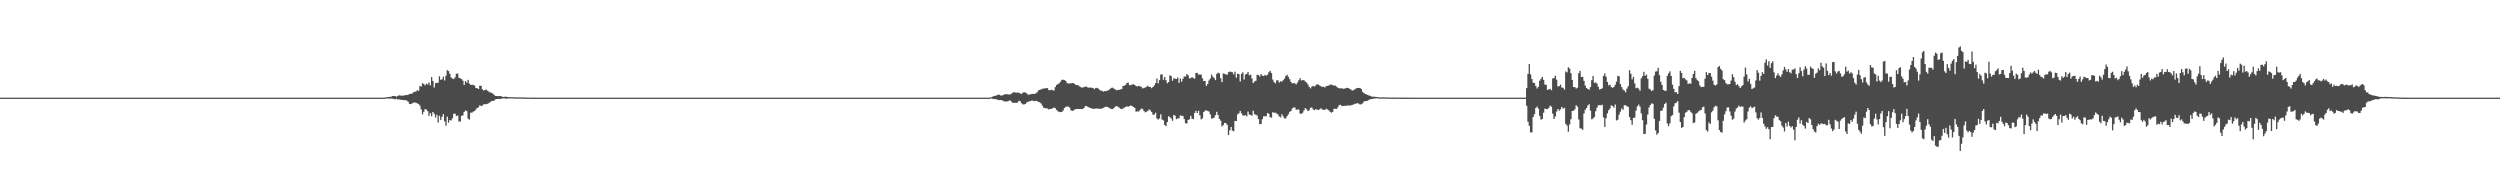<?xml version="1.0" encoding="UTF-8"?>
<svg xmlns="http://www.w3.org/2000/svg" width="1920" height="150">
  <path d="M0 75.000h1v1.000H0zM1 75.000h1v1.000H1zM2 75.000h1v1.000H2zM3 75.000h1v1.000H3zM4 75.000h1v1.000H4zM5 75.000h1v1.000H5zM6 75.000h1v1.000H6zM7 75.000h1v1.000H7zM8 75.000h1v1.000H8zM9 75.000h1v1.000H9zM10 75.000h1v1.000H10zM11 75.000h1v1.000H11zM12 75.000h1v1.000H12zM13 75.000h1v1.000H13zM14 75.000h1v1.000H14zM15 75.000h1v1.000H15zM16 75.000h1v1.000H16zM17 75.000h1v1.000H17zM18 75.000h1v1.000H18zM19 75.000h1v1.000H19zM20 75.000h1v1.000H20zM21 75.000h1v1.000H21zM22 75.000h1v1.000H22zM23 75.000h1v1.000H23zM24 75.000h1v1.000H24zM25 75.000h1v1.000H25zM26 75.000h1v1.000H26zM27 75.000h1v1.000H27zM28 75.000h1v1.000H28zM29 75.000h1v1.000H29zM30 75.000h1v1.000H30zM31 75.000h1v1.000H31zM32 75.000h1v1.000H32zM33 75.000h1v1.000H33zM34 75.000h1v1.000H34zM35 75.000h1v1.000H35zM36 75.000h1v1.000H36zM37 75.000h1v1.000H37zM38 75.000h1v1.000H38zM39 75.000h1v1.000H39zM40 75.000h1v1.000H40zM41 75.000h1v1.000H41zM42 75.000h1v1.000H42zM43 75.000h1v1.000H43zM44 75.000h1v1.000H44zM45 75.000h1v1.000H45zM46 75.000h1v1.000H46zM47 75.000h1v1.000H47zM48 75.000h1v1.000H48zM49 75.000h1v1.000H49zM50 75.000h1v1.000H50zM51 75.000h1v1.000H51zM52 75.000h1v1.000H52zM53 75.000h1v1.000H53zM54 75.000h1v1.000H54zM55 75.000h1v1.000H55zM56 75.000h1v1.000H56zM57 75.000h1v1.000H57zM58 75.000h1v1.000H58zM59 75.000h1v1.000H59zM60 75.000h1v1.000H60zM61 75.000h1v1.000H61zM62 75.000h1v1.000H62zM63 75.000h1v1.000H63zM64 75.000h1v1.000H64zM65 75.000h1v1.000H65zM66 75.000h1v1.000H66zM67 75.000h1v1.000H67zM68 75.000h1v1.000H68zM69 75.000h1v1.000H69zM70 75.000h1v1.000H70zM71 75.000h1v1.000H71zM72 75.000h1v1.000H72zM73 75.000h1v1.000H73zM74 75.000h1v1.000H74zM75 75.000h1v1.000H75zM76 75.000h1v1.000H76zM77 75.000h1v1.000H77zM78 75.000h1v1.000H78zM79 75.000h1v1.000H79zM80 75.000h1v1.000H80zM81 75.000h1v1.000H81zM82 75.000h1v1.000H82zM83 75.000h1v1.000H83zM84 75.000h1v1.000H84zM85 75.000h1v1.000H85zM86 75.000h1v1.000H86zM87 75.000h1v1.000H87zM88 75.000h1v1.000H88zM89 75.000h1v1.000H89zM90 75.000h1v1.000H90zM91 75.000h1v1.000H91zM92 75.000h1v1.000H92zM93 75.000h1v1.000H93zM94 75.000h1v1.000H94zM95 75.000h1v1.000H95zM96 75.000h1v1.000H96zM97 75.000h1v1.000H97zM98 75.000h1v1.000H98zM99 75.000h1v1.000H99zM100 75.000h1v1.000H100zM101 75.000h1v1.000H101zM102 75.000h1v1.000H102zM103 75.000h1v1.000H103zM104 75.000h1v1.000H104zM105 75.000h1v1.000H105zM106 75.000h1v1.000H106zM107 75.000h1v1.000H107zM108 75.000h1v1.000H108zM109 75.000h1v1.000H109zM110 75.000h1v1.000H110zM111 75.000h1v1.000H111zM112 75.000h1v1.000H112zM113 75.000h1v1.000H113zM114 75.000h1v1.000H114zM115 75.000h1v1.000H115zM116 75.000h1v1.000H116zM117 75.000h1v1.000H117zM118 75.000h1v1.000H118zM119 75.000h1v1.000H119zM120 75.000h1v1.000H120zM121 75.000h1v1.000H121zM122 75.000h1v1.000H122zM123 75.000h1v1.000H123zM124 75.000h1v1.000H124zM125 75.000h1v1.000H125zM126 75.000h1v1.000H126zM127 75.000h1v1.000H127zM128 75.000h1v1.000H128zM129 75.000h1v1.000H129zM130 75.000h1v1.000H130zM131 75.000h1v1.000H131zM132 75.000h1v1.000H132zM133 75.000h1v1.000H133zM134 75.000h1v1.000H134zM135 75.000h1v1.000H135zM136 75.000h1v1.000H136zM137 75.000h1v1.000H137zM138 75.000h1v1.000H138zM139 75.000h1v1.000H139zM140 75.000h1v1.000H140zM141 75.000h1v1.000H141zM142 75.000h1v1.000H142zM143 75.000h1v1.000H143zM144 75.000h1v1.000H144zM145 75.000h1v1.000H145zM146 75.000h1v1.000H146zM147 75.000h1v1.000H147zM148 75.000h1v1.000H148zM149 75.000h1v1.000H149zM150 75.000h1v1.000H150zM151 75.000h1v1.000H151zM152 75.000h1v1.000H152zM153 75.000h1v1.000H153zM154 75.000h1v1.000H154zM155 75.000h1v1.000H155zM156 75.000h1v1.000H156zM157 75.000h1v1.000H157zM158 75.000h1v1.000H158zM159 75.000h1v1.000H159zM160 75.000h1v1.000H160zM161 75.000h1v1.000H161zM162 75.000h1v1.000H162zM163 75.000h1v1.000H163zM164 75.000h1v1.000H164zM165 75.000h1v1.000H165zM166 75.000h1v1.000H166zM167 75.000h1v1.000H167zM168 75.000h1v1.000H168zM169 75.000h1v1.000H169zM170 75.000h1v1.000H170zM171 75.000h1v1.000H171zM172 75.000h1v1.000H172zM173 75.000h1v1.000H173zM174 75.000h1v1.000H174zM175 75.000h1v1.000H175zM176 75.000h1v1.000H176zM177 75.000h1v1.000H177zM178 75.000h1v1.000H178zM179 75.000h1v1.000H179zM180 75.000h1v1.000H180zM181 75.000h1v1.000H181zM182 75.000h1v1.000H182zM183 75.000h1v1.000H183zM184 75.000h1v1.000H184zM185 75.000h1v1.000H185zM186 75.000h1v1.000H186zM187 75.000h1v1.000H187zM188 75.000h1v1.000H188zM189 75.000h1v1.000H189zM190 75.000h1v1.000H190zM191 75.000h1v1.000H191zM192 75.000h1v1.000H192zM193 75.000h1v1.000H193zM194 75.000h1v1.000H194zM195 75.000h1v1.000H195zM196 75.000h1v1.000H196zM197 75.000h1v1.000H197zM198 75.000h1v1.000H198zM199 75.000h1v1.000H199zM200 75.000h1v1.000H200zM201 75.000h1v1.000H201zM202 75.000h1v1.000H202zM203 75.000h1v1.000H203zM204 75.000h1v1.000H204zM205 75.000h1v1.000H205zM206 75.000h1v1.000H206zM207 75.000h1v1.000H207zM208 75.000h1v1.000H208zM209 75.000h1v1.000H209zM210 75.000h1v1.000H210zM211 75.000h1v1.000H211zM212 75.000h1v1.000H212zM213 75.000h1v1.000H213zM214 75.000h1v1.000H214zM215 75.000h1v1.000H215zM216 75.000h1v1.000H216zM217 75.000h1v1.000H217zM218 75.000h1v1.000H218zM219 75.000h1v1.000H219zM220 75.000h1v1.000H220zM221 75.000h1v1.000H221zM222 75.000h1v1.000H222zM223 75.000h1v1.000H223zM224 75.000h1v1.000H224zM225 75.000h1v1.000H225zM226 75.000h1v1.000H226zM227 75.000h1v1.000H227zM228 75.000h1v1.000H228zM229 75.000h1v1.000H229zM230 75.000h1v1.000H230zM231 75.000h1v1.000H231zM232 75.000h1v1.000H232zM233 75.000h1v1.000H233zM234 75.000h1v1.000H234zM235 75.000h1v1.000H235zM236 75.000h1v1.000H236zM237 75.000h1v1.000H237zM238 75.000h1v1.000H238zM239 75.000h1v1.000H239zM240 75.000h1v1.000H240zM241 75.000h1v1.000H241zM242 75.000h1v1.000H242zM243 75.000h1v1.000H243zM244 75.000h1v1.000H244zM245 75.000h1v1.000H245zM246 75.000h1v1.000H246zM247 75.000h1v1.000H247zM248 75.000h1v1.000H248zM249 75.000h1v1.000H249zM250 75.000h1v1.000H250zM251 75.000h1v1.000H251zM252 75.000h1v1.000H252zM253 75.000h1v1.000H253zM254 75.000h1v1.000H254zM255 75.000h1v1.000H255zM256 75.000h1v1.000H256zM257 75.000h1v1.000H257zM258 75.000h1v1.000H258zM259 75.000h1v1.000H259zM260 75.000h1v1.000H260zM261 75.000h1v1.000H261zM262 75.000h1v1.000H262zM263 75.000h1v1.000H263zM264 75.000h1v1.000H264zM265 75.000h1v1.000H265zM266 75.000h1v1.000H266zM267 75.000h1v1.000H267zM268 75.000h1v1.000H268zM269 75.000h1v1.000H269zM270 75.000h1v1.000H270zM271 75.000h1v1.000H271zM272 75.000h1v1.000H272zM273 75.000h1v1.000H273zM274 75.000h1v1.000H274zM275 75.000h1v1.000H275zM276 75.000h1v1.000H276zM277 75.000h1v1.000H277zM278 75.000h1v1.000H278zM279 75.000h1v1.000H279zM280 75.000h1v1.000H280zM281 75.000h1v1.000H281zM282 75.000h1v1.000H282zM283 75.000h1v1.000H283zM284 75.000h1v1.000H284zM285 75.000h1v1.000H285zM286 75.000h1v1.000H286zM287 75.000h1v1.000H287zM288 75.000h1v1.000H288zM289 75.000h1v1.000H289zM290 75.000h1v1.000H290zM291 75.000h1v1.000H291zM292 75.000h1v1.000H292zM293 75.000h1v1.000H293zM294 75.000h1v1.000H294zM295 74.928h1v1.000H295zM296 74.819h1v1.000H296zM297 74.551h1v1.000H297zM298 74.511h1v1.207H298zM299 74.414h1v1.299H299zM300 74.191h1v1.458H300zM301 73.744h1v2.095H301zM302 73.759h1v2.289H302zM303 73.702h1v2.623H303zM304 74.300h1v1.494H304zM305 73.656h1v2.782H305zM306 73.167h1v3.116H306zM307 73.382h1v3.209H307zM308 73.411h1v3.255H308zM309 73.564h1v3.230H309zM310 73.183h1v3.842H310zM311 73.107h1v3.820H311zM312 72.946h1v4.347H312zM313 72.810h1v5.312H313zM314 72.076h1v7.767H314zM315 72.147h1v7.816H315zM316 71.787h1v7.625H316zM317 70.931h1v7.953H317zM318 70.496h1v8.145H318zM319 70.314h1v8.657H319zM320 69.298h1v10.084H320zM321 69.783h1v10.205H321zM322 66.072h1v15.101H322zM323 66.468h1v17.560H323zM324 63.873h1v23.935H324zM325 64.587h1v21.295H325zM326 65.571h1v18.140H326zM327 64.246h1v19.970H327zM328 64.863h1v20.516H328zM329 63.321h1v25.668H329zM330 65.530h1v21.329H330zM331 59.183h1v30.061H331zM332 62.137h1v23.881H332zM333 67.204h1v20.127H333zM334 63.893h1v26.391H334zM335 63.616h1v24.551H335zM336 63.546h1v30.576H336zM337 58.550h1v30.327H337zM338 61.318h1v30.796H338zM339 60.862h1v28.900H339zM340 58.884h1v28.774H340zM341 61.814h1v31.387H341zM342 58.113h1v38.456H342zM343 53.914h1v35.700H343zM344 54.586h1v39.599H344zM345 56.694h1v35.448H345zM346 59.550h1v33.003H346zM347 60.273h1v30.583H347zM348 60.765h1v26.695H348zM349 59.394h1v27.841H349zM350 56.623h1v32.555H350zM351 56.468h1v32.177H351zM352 59.772h1v33.579H352zM353 60.113h1v33.160H353zM354 60.748h1v28.162H354zM355 61.941h1v26.698H355zM356 65.267h1v20.713H356zM357 62.329h1v22.485H357zM358 63.435h1v21.914H358zM359 61.320h1v29.777H359zM360 64.241h1v27.681H360zM361 65.112h1v21.466H361zM362 65.113h1v21.379H362zM363 65.190h1v20.505H363zM364 65.686h1v19.607H364zM365 67.559h1v16.572H365zM366 67.723h1v15.192H366zM367 68.368h1v14.086H367zM368 65.724h1v15.123H368zM369 65.961h1v15.479H369zM370 68.550h1v12.563H370zM371 69.475h1v10.611H371zM372 69.127h1v10.956H372zM373 68.751h1v11.261H373zM374 69.662h1v10.068H374zM375 70.387h1v8.773H375zM376 71.001h1v7.442H376zM377 71.218h1v6.380H377zM378 71.910h1v5.727H378zM379 72.792h1v4.486H379zM380 73.702h1v2.648H380zM381 73.707h1v2.394H381zM382 73.868h1v2.168H382zM383 73.668h1v2.264H383zM384 73.762h1v2.198H384zM385 74.115h1v1.540H385zM386 74.506h1v1.071H386zM387 74.268h1v1.303H387zM388 74.254h1v1.572H388zM389 74.449h1v1.344H389zM390 74.556h1v1.000H390zM391 74.582h1v1.001H391zM392 74.664h1v1.000H392zM393 74.637h1v1.000H393zM394 74.661h1v1.000H394zM395 74.782h1v1.000H395zM396 74.802h1v1.000H396zM397 74.767h1v1.000H397zM398 74.772h1v1.000H398zM399 74.795h1v1.000H399zM400 74.795h1v1.000H400zM401 74.807h1v1.000H401zM402 74.874h1v1.000H402zM403 74.911h1v1.000H403zM404 74.914h1v1.000H404zM405 74.933h1v1.000H405zM406 74.950h1v1.000H406zM407 74.945h1v1.000H407zM408 74.950h1v1.000H408zM409 74.975h1v1.000H409zM410 74.981h1v1.000H410zM411 74.984h1v1.000H411zM412 74.984h1v1.000H412zM413 74.990h1v1.000H413zM414 74.993h1v1.000H414zM415 74.995h1v1.000H415zM416 74.994h1v1.000H416zM417 74.994h1v1.000H417zM418 74.995h1v1.000H418zM419 74.996h1v1.000H419zM420 74.996h1v1.000H420zM421 74.996h1v1.000H421zM422 74.997h1v1.000H422zM423 74.995h1v1.000H423zM424 74.998h1v1.000H424zM425 74.998h1v1.000H425zM426 74.998h1v1.000H426zM427 74.998h1v1.000H427zM428 74.998h1v1.000H428zM429 74.999h1v1.000H429zM430 74.999h1v1.000H430zM431 74.999h1v1.000H431zM432 74.999h1v1.000H432zM433 74.999h1v1.000H433zM434 74.999h1v1.000H434zM435 75.000h1v1.000H435zM436 75.000h1v1.000H436zM437 75.000h1v1.000H437zM438 75.000h1v1.000H438zM439 75.000h1v1.000H439zM440 75.000h1v1.000H440zM441 75.000h1v1.000H441zM442 75.000h1v1.000H442zM443 75.000h1v1.000H443zM444 75.000h1v1.000H444zM445 75.000h1v1.000H445zM446 75.000h1v1.000H446zM447 75.000h1v1.000H447zM448 75.000h1v1.000H448zM449 75.000h1v1.000H449zM450 75.000h1v1.000H450zM451 75.000h1v1.000H451zM452 75.000h1v1.000H452zM453 75.000h1v1.000H453zM454 75.000h1v1.000H454zM455 75.000h1v1.000H455zM456 75.000h1v1.000H456zM457 75.000h1v1.000H457zM458 75.000h1v1.000H458zM459 75.000h1v1.000H459zM460 75.000h1v1.000H460zM461 75.000h1v1.000H461zM462 75.000h1v1.000H462zM463 75.000h1v1.000H463zM464 75.000h1v1.000H464zM465 75.000h1v1.000H465zM466 75.000h1v1.000H466zM467 75.000h1v1.000H467zM468 75.000h1v1.000H468zM469 75.000h1v1.000H469zM470 75.000h1v1.000H470zM471 75.000h1v1.000H471zM472 75.000h1v1.000H472zM473 75.000h1v1.000H473zM474 75.000h1v1.000H474zM475 75.000h1v1.000H475zM476 75.000h1v1.000H476zM477 75.000h1v1.000H477zM478 75.000h1v1.000H478zM479 75.000h1v1.000H479zM480 75.000h1v1.000H480zM481 75.000h1v1.000H481zM482 75.000h1v1.000H482zM483 75.000h1v1.000H483zM484 75.000h1v1.000H484zM485 75.000h1v1.000H485zM486 75.000h1v1.000H486zM487 75.000h1v1.000H487zM488 75.000h1v1.000H488zM489 75.000h1v1.000H489zM490 75.000h1v1.000H490zM491 75.000h1v1.000H491zM492 75.000h1v1.000H492zM493 75.000h1v1.000H493zM494 75.000h1v1.000H494zM495 75.000h1v1.000H495zM496 75.000h1v1.000H496zM497 75.000h1v1.000H497zM498 75.000h1v1.000H498zM499 75.000h1v1.000H499zM500 75.000h1v1.000H500zM501 75.000h1v1.000H501zM502 75.000h1v1.000H502zM503 75.000h1v1.000H503zM504 75.000h1v1.000H504zM505 75.000h1v1.000H505zM506 75.000h1v1.000H506zM507 75.000h1v1.000H507zM508 75.000h1v1.000H508zM509 75.000h1v1.000H509zM510 75.000h1v1.000H510zM511 75.000h1v1.000H511zM512 75.000h1v1.000H512zM513 75.000h1v1.000H513zM514 75.000h1v1.000H514zM515 75.000h1v1.000H515zM516 75.000h1v1.000H516zM517 75.000h1v1.000H517zM518 75.000h1v1.000H518zM519 75.000h1v1.000H519zM520 75.000h1v1.000H520zM521 75.000h1v1.000H521zM522 75.000h1v1.000H522zM523 75.000h1v1.000H523zM524 75.000h1v1.000H524zM525 75.000h1v1.000H525zM526 75.000h1v1.000H526zM527 75.000h1v1.000H527zM528 75.000h1v1.000H528zM529 75.000h1v1.000H529zM530 75.000h1v1.000H530zM531 75.000h1v1.000H531zM532 75.000h1v1.000H532zM533 75.000h1v1.000H533zM534 75.000h1v1.000H534zM535 75.000h1v1.000H535zM536 75.000h1v1.000H536zM537 75.000h1v1.000H537zM538 75.000h1v1.000H538zM539 75.000h1v1.000H539zM540 75.000h1v1.000H540zM541 75.000h1v1.000H541zM542 75.000h1v1.000H542zM543 75.000h1v1.000H543zM544 75.000h1v1.000H544zM545 75.000h1v1.000H545zM546 75.000h1v1.000H546zM547 75.000h1v1.000H547zM548 75.000h1v1.000H548zM549 75.000h1v1.000H549zM550 75.000h1v1.000H550zM551 75.000h1v1.000H551zM552 75.000h1v1.000H552zM553 75.000h1v1.000H553zM554 75.000h1v1.000H554zM555 75.000h1v1.000H555zM556 75.000h1v1.000H556zM557 75.000h1v1.000H557zM558 75.000h1v1.000H558zM559 75.000h1v1.000H559zM560 75.000h1v1.000H560zM561 75.000h1v1.000H561zM562 75.000h1v1.000H562zM563 75.000h1v1.000H563zM564 75.000h1v1.000H564zM565 75.000h1v1.000H565zM566 75.000h1v1.000H566zM567 75.000h1v1.000H567zM568 75.000h1v1.000H568zM569 75.000h1v1.000H569zM570 75.000h1v1.000H570zM571 75.000h1v1.000H571zM572 75.000h1v1.000H572zM573 75.000h1v1.000H573zM574 75.000h1v1.000H574zM575 75.000h1v1.000H575zM576 75.000h1v1.000H576zM577 75.000h1v1.000H577zM578 75.000h1v1.000H578zM579 75.000h1v1.000H579zM580 75.000h1v1.000H580zM581 75.000h1v1.000H581zM582 75.000h1v1.000H582zM583 75.000h1v1.000H583zM584 75.000h1v1.000H584zM585 75.000h1v1.000H585zM586 75.000h1v1.000H586zM587 75.000h1v1.000H587zM588 75.000h1v1.000H588zM589 75.000h1v1.000H589zM590 75.000h1v1.000H590zM591 75.000h1v1.000H591zM592 75.000h1v1.000H592zM593 75.000h1v1.000H593zM594 75.000h1v1.000H594zM595 75.000h1v1.000H595zM596 75.000h1v1.000H596zM597 75.000h1v1.000H597zM598 75.000h1v1.000H598zM599 75.000h1v1.000H599zM600 75.000h1v1.000H600zM601 75.000h1v1.000H601zM602 75.000h1v1.000H602zM603 75.000h1v1.000H603zM604 75.000h1v1.000H604zM605 75.000h1v1.000H605zM606 75.000h1v1.000H606zM607 75.000h1v1.000H607zM608 75.000h1v1.000H608zM609 75.000h1v1.000H609zM610 75.000h1v1.000H610zM611 75.000h1v1.000H611zM612 75.000h1v1.000H612zM613 75.000h1v1.000H613zM614 75.000h1v1.000H614zM615 75.000h1v1.000H615zM616 75.000h1v1.000H616zM617 75.000h1v1.000H617zM618 75.000h1v1.000H618zM619 75.000h1v1.000H619zM620 75.000h1v1.000H620zM621 75.000h1v1.000H621zM622 75.000h1v1.000H622zM623 75.000h1v1.000H623zM624 75.000h1v1.000H624zM625 75.000h1v1.000H625zM626 75.000h1v1.000H626zM627 75.000h1v1.000H627zM628 75.000h1v1.000H628zM629 75.000h1v1.000H629zM630 75.000h1v1.000H630zM631 75.000h1v1.000H631zM632 75.000h1v1.000H632zM633 75.000h1v1.000H633zM634 75.000h1v1.000H634zM635 75.000h1v1.000H635zM636 75.000h1v1.000H636zM637 75.000h1v1.000H637zM638 75.000h1v1.000H638zM639 75.000h1v1.000H639zM640 75.000h1v1.000H640zM641 75.000h1v1.000H641zM642 75.000h1v1.000H642zM643 75.000h1v1.000H643zM644 75.000h1v1.000H644zM645 75.000h1v1.000H645zM646 75.000h1v1.000H646zM647 75.000h1v1.000H647zM648 75.000h1v1.000H648zM649 75.000h1v1.000H649zM650 75.000h1v1.000H650zM651 75.000h1v1.000H651zM652 75.000h1v1.000H652zM653 75.000h1v1.000H653zM654 75.000h1v1.000H654zM655 75.000h1v1.000H655zM656 75.000h1v1.000H656zM657 75.000h1v1.000H657zM658 75.000h1v1.000H658zM659 75.000h1v1.000H659zM660 75.000h1v1.000H660zM661 75.000h1v1.000H661zM662 75.000h1v1.000H662zM663 75.000h1v1.000H663zM664 75.000h1v1.000H664zM665 75.000h1v1.000H665zM666 75.000h1v1.000H666zM667 75.000h1v1.000H667zM668 75.000h1v1.000H668zM669 75.000h1v1.000H669zM670 75.000h1v1.000H670zM671 75.000h1v1.000H671zM672 75.000h1v1.000H672zM673 75.000h1v1.000H673zM674 75.000h1v1.000H674zM675 75.000h1v1.000H675zM676 75.000h1v1.000H676zM677 75.000h1v1.000H677zM678 75.000h1v1.000H678zM679 75.000h1v1.000H679zM680 75.000h1v1.000H680zM681 75.000h1v1.000H681zM682 75.000h1v1.000H682zM683 75.000h1v1.000H683zM684 75.000h1v1.000H684zM685 75.000h1v1.000H685zM686 75.000h1v1.000H686zM687 75.000h1v1.000H687zM688 75.000h1v1.000H688zM689 75.000h1v1.000H689zM690 75.000h1v1.000H690zM691 75.000h1v1.000H691zM692 75.000h1v1.000H692zM693 75.000h1v1.000H693zM694 75.000h1v1.000H694zM695 75.000h1v1.000H695zM696 75.000h1v1.000H696zM697 75.000h1v1.000H697zM698 75.000h1v1.000H698zM699 75.000h1v1.000H699zM700 75.000h1v1.000H700zM701 75.000h1v1.000H701zM702 75.000h1v1.000H702zM703 75.000h1v1.000H703zM704 75.000h1v1.000H704zM705 75.000h1v1.000H705zM706 75.000h1v1.000H706zM707 75.000h1v1.000H707zM708 75.000h1v1.000H708zM709 75.000h1v1.000H709zM710 75.000h1v1.000H710zM711 75.000h1v1.000H711zM712 75.000h1v1.000H712zM713 75.000h1v1.000H713zM714 75.000h1v1.000H714zM715 75.000h1v1.000H715zM716 75.000h1v1.000H716zM717 75.000h1v1.000H717zM718 75.000h1v1.000H718zM719 75.000h1v1.000H719zM720 75.000h1v1.000H720zM721 75.000h1v1.000H721zM722 75.000h1v1.000H722zM723 75.000h1v1.000H723zM724 75.000h1v1.000H724zM725 75.000h1v1.000H725zM726 75.000h1v1.000H726zM727 75.000h1v1.000H727zM728 75.000h1v1.000H728zM729 75.000h1v1.000H729zM730 75.000h1v1.000H730zM731 75.000h1v1.000H731zM732 75.000h1v1.000H732zM733 75.000h1v1.000H733zM734 75.000h1v1.000H734zM735 75.000h1v1.000H735zM736 75.000h1v1.000H736zM737 75.000h1v1.000H737zM738 75.000h1v1.000H738zM739 75.000h1v1.000H739zM740 75.000h1v1.000H740zM741 75.000h1v1.000H741zM742 75.000h1v1.000H742zM743 75.000h1v1.000H743zM744 75.000h1v1.000H744zM745 75.000h1v1.000H745zM746 75.000h1v1.000H746zM747 75.000h1v1.000H747zM748 75.000h1v1.000H748zM749 75.000h1v1.000H749zM750 75.000h1v1.000H750zM751 75.000h1v1.000H751zM752 75.000h1v1.000H752zM753 75.000h1v1.000H753zM754 75.000h1v1.000H754zM755 75.000h1v1.000H755zM756 75.000h1v1.000H756zM757 75.000h1v1.000H757zM758 75.000h1v1.000H758zM759 75.000h1v1.000H759zM760 74.894h1v1.000H760zM761 74.623h1v1.000H761zM762 74.162h1v1.751H762zM763 73.696h1v2.462H763zM764 73.583h1v2.596H764zM765 73.200h1v3.011H765zM766 72.706h1v4.165H766zM767 72.771h1v4.155H767zM768 73.315h1v3.473H768zM769 73.421h1v3.599H769zM770 72.893h1v4.500H770zM771 72.509h1v5.475H771zM772 72.274h1v5.677H772zM773 72.320h1v5.590H773zM774 72.530h1v5.100H774zM775 72.544h1v4.406H775zM776 72.221h1v5.572H776zM777 71.265h1v7.526H777zM778 70.855h1v8.137H778zM779 70.966h1v7.935H779zM780 71.105h1v7.905H780zM781 71.138h1v7.540H781zM782 71.225h1v6.166H782zM783 71.750h1v5.961H783zM784 72.198h1v7.037H784zM785 71.215h1v8.972H785zM786 70.903h1v9.341H786zM787 71.019h1v8.816H787zM788 71.734h1v7.007H788zM789 72.730h1v5.434H789zM790 72.617h1v5.220H790zM791 72.351h1v5.267H791zM792 72.230h1v4.862H792zM793 71.975h1v5.474H793zM794 72.197h1v5.481H794zM795 71.614h1v5.811H795zM796 70.987h1v6.670H796zM797 69.511h1v8.750H797zM798 69.004h1v9.559H798zM799 68.655h1v10.802H799zM800 68.215h1v12.895H800zM801 67.948h1v14.720H801zM802 68.012h1v15.051H802zM803 67.551h1v15.635H803zM804 67.729h1v15.642H804zM805 69.219h1v14.898H805zM806 69.251h1v14.407H806zM807 68.931h1v14.677H807zM808 69.281h1v13.891H808zM809 69.534h1v13.043H809zM810 66.874h1v16.262H810zM811 65.305h1v19.150H811zM812 64.633h1v20.872H812zM813 63.899h1v22.024H813zM814 62.647h1v23.456H814zM815 61.333h1v24.640H815zM816 61.184h1v23.714H816zM817 61.445h1v21.499H817zM818 62.218h1v19.879H818zM819 63.663h1v18.120H819zM820 64.193h1v17.715H820zM821 63.987h1v18.673H821zM822 64.060h1v20.699H822zM823 63.761h1v21.461H823zM824 63.860h1v20.955H824zM825 64.570h1v19.509H825zM826 65.335h1v18.400H826zM827 65.332h1v18.389H827zM828 65.734h1v17.927H828zM829 66.634h1v17.100H829zM830 67.174h1v16.523H830zM831 67.270h1v16.469H831zM832 66.885h1v16.039H832zM833 66.502h1v15.039H833zM834 66.567h1v14.809H834zM835 67.222h1v14.899H835zM836 67.305h1v15.303H836zM837 67.257h1v15.706H837zM838 67.315h1v16.006H838zM839 67.621h1v15.980H839zM840 68.505h1v15.064H840zM841 67.477h1v15.875H841zM842 67.478h1v15.872H842zM843 68.055h1v15.391H843zM844 68.898h1v14.685H844zM845 69.697h1v13.879H845zM846 69.759h1v13.561H846zM847 70.400h1v12.399H847zM848 69.864h1v12.391H848zM849 70.035h1v11.820H849zM850 69.540h1v12.655H850zM851 69.323h1v13.326H851zM852 68.276h1v14.989H852zM853 67.458h1v16.299H853zM854 67.343h1v16.428H854zM855 68.051h1v14.967H855zM856 68.585h1v13.381H856zM857 69.346h1v12.033H857zM858 68.962h1v13.003H858zM859 69.074h1v13.551H859zM860 68.635h1v14.881H860zM861 68.422h1v15.413H861zM862 65.992h1v17.294H862zM863 65.840h1v16.837H863zM864 65.140h1v16.955H864zM865 63.673h1v18.024H865zM866 63.509h1v18.415H866zM867 65.441h1v16.077H867zM868 65.396h1v15.600H868zM869 64.867h1v16.651H869zM870 64.717h1v17.425H870zM871 65.243h1v17.637H871zM872 66.052h1v19.775H872zM873 66.419h1v19.106H873zM874 65.912h1v19.724H874zM875 66.328h1v18.258H875zM876 66.644h1v16.820H876zM877 67.940h1v15.671H877zM878 67.410h1v17.794H878zM879 67.268h1v18.996H879zM880 66.576h1v19.225H880zM881 65.823h1v19.478H881zM882 66.755h1v17.248H882zM883 66.736h1v18.039H883zM884 67.725h1v18.355H884zM885 66.812h1v21.344H885zM886 65.574h1v22.371H886zM887 63.771h1v22.832H887zM888 60.332h1v30.636H888zM889 64.001h1v27.855H889zM890 61.517h1v29.484H890zM891 57.231h1v30.533H891zM892 57.111h1v34.679H892zM893 61.261h1v31.192H893zM894 59.155h1v36.831H894zM895 61.615h1v35.313H895zM896 63.874h1v29.899H896zM897 63.037h1v26.187H897zM898 57.800h1v32.185H898zM899 58.450h1v32.536H899zM900 61.991h1v30.799H900zM901 60.036h1v28.215H901zM902 60.463h1v28.411H902zM903 60.671h1v30.816H903zM904 59.458h1v31.479H904zM905 63.624h1v27.250H905zM906 60.296h1v28.346H906zM907 62.677h1v26.236H907zM908 60.500h1v28.529H908zM909 58.665h1v32.769H909zM910 58.825h1v35.812H910zM911 56.913h1v37.959H911zM912 57.812h1v34.284H912zM913 60.136h1v31.477H913zM914 60.058h1v28.856H914zM915 59.194h1v31.935H915zM916 59.982h1v31.572H916zM917 60.397h1v26.345H917zM918 56.059h1v29.051H918zM919 55.945h1v30.831H919zM920 57.309h1v27.718H920zM921 57.193h1v31.285H921zM922 57.269h1v34.379H922zM923 60.178h1v30.701H923zM924 62.237h1v23.803H924zM925 62.097h1v22.888H925zM926 65.948h1v18.855H926zM927 64.559h1v20.633H927zM928 61.811h1v23.871H928zM929 60.319h1v27.556H929zM930 57.241h1v33.855H930zM931 58.880h1v32.057H931zM932 59.951h1v30.292H932zM933 61.549h1v26.857H933zM934 56.767h1v29.103H934zM935 55.810h1v32.496H935zM936 56.258h1v35.057H936zM937 60.111h1v32.568H937zM938 63.078h1v34.069H938zM939 56.348h1v39.705H939zM940 56.678h1v37.740H940zM941 57.132h1v37.476H941zM942 57.404h1v38.515H942zM943 55.446h1v48.216H943zM944 54.982h1v45.127H944zM945 55.166h1v42.371H945zM946 55.513h1v44.858H946zM947 57.130h1v43.666H947zM948 55.031h1v37.870H948zM949 59.649h1v33.343H949zM950 56.645h1v31.205H950zM951 56.938h1v30.111H951zM952 62.550h1v22.624H952zM953 56.704h1v30.390H953zM954 55.489h1v33.203H954zM955 61.094h1v27.686H955zM956 57.181h1v31.236H956zM957 56.749h1v32.636H957zM958 55.231h1v30.458H958zM959 57.789h1v30.205H959zM960 57.280h1v30.957H960zM961 60.282h1v28.606H961zM962 63.798h1v21.300H962zM963 62.542h1v25.220H963zM964 62.022h1v26.099H964zM965 57.379h1v31.332H965zM966 57.619h1v33.874H966zM967 58.778h1v36.620H967zM968 56.901h1v38.286H968zM969 58.077h1v33.542H969zM970 58.348h1v31.013H970zM971 57.449h1v31.778H971zM972 58.124h1v31.240H972zM973 57.328h1v29.473H973zM974 55.469h1v32.004H974zM975 54.436h1v35.638H975zM976 56.099h1v34.198H976zM977 61.061h1v25.098H977zM978 63.039h1v23.656H978zM979 64.012h1v22.481H979zM980 61.737h1v25.399H980zM981 61.664h1v26.244H981zM982 63.322h1v26.238H982zM983 62.399h1v27.786H983zM984 62.719h1v25.044H984zM985 61.602h1v27.797H985zM986 60.337h1v30.640H986zM987 58.302h1v32.623H987zM988 57.391h1v31.793H988zM989 59.010h1v28.728H989zM990 60.825h1v25.091H990zM991 62.920h1v22.319H991zM992 64.172h1v19.120H992zM993 63.742h1v18.789H993zM994 64.042h1v18.542H994zM995 64.807h1v19.531H995zM996 63.355h1v20.731H996zM997 61.598h1v22.514H997zM998 59.997h1v27.177H998zM999 61.821h1v25.604H999zM1000 61.494h1v25.026H1000zM1001 61.575h1v23.154H1001zM1002 62.684h1v20.334H1002zM1003 63.434h1v20.458H1003zM1004 64.852h1v20.442H1004zM1005 66.764h1v17.863H1005zM1006 67.882h1v14.853H1006zM1007 66.527h1v16.027H1007zM1008 65.969h1v18.062H1008zM1009 66.433h1v18.176H1009zM1010 65.621h1v18.283H1010zM1011 64.672h1v19.448H1011zM1012 65.024h1v19.499H1012zM1013 65.678h1v18.341H1013zM1014 66.200h1v16.972H1014zM1015 66.833h1v17.277H1015zM1016 66.538h1v17.801H1016zM1017 67.194h1v17.260H1017zM1018 66.152h1v17.347H1018zM1019 65.883h1v18.195H1019zM1020 65.692h1v19.036H1020zM1021 65.033h1v20.817H1021zM1022 64.961h1v21.583H1022zM1023 65.440h1v20.541H1023zM1024 65.705h1v17.890H1024zM1025 65.763h1v17.748H1025zM1026 66.498h1v17.152H1026zM1027 67.374h1v15.046H1027zM1028 67.771h1v12.988H1028zM1029 67.886h1v12.530H1029zM1030 67.734h1v13.727H1030zM1031 68.220h1v13.151H1031zM1032 68.043h1v13.181H1032zM1033 67.778h1v13.585H1033zM1034 67.451h1v13.660H1034zM1035 67.630h1v13.311H1035zM1036 68.170h1v12.930H1036zM1037 68.768h1v12.146H1037zM1038 69.512h1v11.023H1038zM1039 69.285h1v11.068H1039zM1040 68.617h1v11.088H1040zM1041 67.886h1v11.716H1041zM1042 67.576h1v11.599H1042zM1043 67.518h1v12.161H1043zM1044 67.531h1v12.697H1044zM1045 68.391h1v11.709H1045zM1046 70.566h1v8.849H1046zM1047 71.466h1v6.628H1047zM1048 72.136h1v5.419H1048zM1049 72.510h1v5.095H1049zM1050 72.903h1v4.423H1050zM1051 73.467h1v3.069H1051zM1052 73.563h1v2.615H1052zM1053 74.207h1v1.919H1053zM1054 74.238h1v1.588H1054zM1055 74.235h1v1.440H1055zM1056 74.374h1v1.215H1056zM1057 74.471h1v1.000H1057zM1058 74.649h1v1.000H1058zM1059 74.743h1v1.000H1059zM1060 74.805h1v1.000H1060zM1061 74.757h1v1.000H1061zM1062 74.751h1v1.000H1062zM1063 74.788h1v1.000H1063zM1064 74.828h1v1.000H1064zM1065 74.875h1v1.000H1065zM1066 74.897h1v1.000H1066zM1067 74.897h1v1.000H1067zM1068 74.891h1v1.000H1068zM1069 74.908h1v1.000H1069zM1070 74.894h1v1.000H1070zM1071 74.922h1v1.000H1071zM1072 74.933h1v1.000H1072zM1073 74.950h1v1.000H1073zM1074 74.952h1v1.000H1074zM1075 74.958h1v1.000H1075zM1076 74.968h1v1.000H1076zM1077 74.969h1v1.000H1077zM1078 74.975h1v1.000H1078zM1079 74.978h1v1.000H1079zM1080 74.974h1v1.000H1080zM1081 74.973h1v1.000H1081zM1082 74.984h1v1.000H1082zM1083 74.984h1v1.000H1083zM1084 74.986h1v1.000H1084zM1085 74.983h1v1.000H1085zM1086 74.985h1v1.000H1086zM1087 74.987h1v1.000H1087zM1088 74.992h1v1.000H1088zM1089 74.989h1v1.000H1089zM1090 74.991h1v1.000H1090zM1091 74.990h1v1.000H1091zM1092 74.992h1v1.000H1092zM1093 74.992h1v1.000H1093zM1094 74.993h1v1.000H1094zM1095 74.995h1v1.000H1095zM1096 74.996h1v1.000H1096zM1097 74.996h1v1.000H1097zM1098 74.996h1v1.000H1098zM1099 74.998h1v1.000H1099zM1100 74.998h1v1.000H1100zM1101 74.999h1v1.000H1101zM1102 74.999h1v1.000H1102zM1103 74.999h1v1.000H1103zM1104 75.000h1v1.000H1104zM1105 75.000h1v1.000H1105zM1106 75.000h1v1.000H1106zM1107 75.000h1v1.000H1107zM1108 75.000h1v1.000H1108zM1109 75.000h1v1.000H1109zM1110 75.000h1v1.000H1110zM1111 75.000h1v1.000H1111zM1112 75.000h1v1.000H1112zM1113 75.000h1v1.000H1113zM1114 75.000h1v1.000H1114zM1115 75.000h1v1.000H1115zM1116 75.000h1v1.000H1116zM1117 75.000h1v1.000H1117zM1118 75.000h1v1.000H1118zM1119 75.000h1v1.000H1119zM1120 75.000h1v1.000H1120zM1121 75.000h1v1.000H1121zM1122 75.000h1v1.000H1122zM1123 75.000h1v1.000H1123zM1124 75.000h1v1.000H1124zM1125 75.000h1v1.000H1125zM1126 75.000h1v1.000H1126zM1127 75.000h1v1.000H1127zM1128 75.000h1v1.000H1128zM1129 75.000h1v1.000H1129zM1130 75.000h1v1.000H1130zM1131 75.000h1v1.000H1131zM1132 75.000h1v1.000H1132zM1133 75.000h1v1.000H1133zM1134 75.000h1v1.000H1134zM1135 75.000h1v1.000H1135zM1136 75.000h1v1.000H1136zM1137 75.000h1v1.000H1137zM1138 75.000h1v1.000H1138zM1139 75.000h1v1.000H1139zM1140 75.000h1v1.000H1140zM1141 75.000h1v1.000H1141zM1142 75.000h1v1.000H1142zM1143 75.000h1v1.000H1143zM1144 75.000h1v1.000H1144zM1145 75.000h1v1.000H1145zM1146 75.000h1v1.000H1146zM1147 75.000h1v1.000H1147zM1148 75.000h1v1.000H1148zM1149 75.000h1v1.000H1149zM1150 75.000h1v1.000H1150zM1151 75.000h1v1.000H1151zM1152 75.000h1v1.000H1152zM1153 75.000h1v1.000H1153zM1154 75.000h1v1.000H1154zM1155 75.000h1v1.000H1155zM1156 75.000h1v1.000H1156zM1157 75.000h1v1.000H1157zM1158 75.000h1v1.000H1158zM1159 75.000h1v1.000H1159zM1160 75.000h1v1.000H1160zM1161 75.000h1v1.000H1161zM1162 75.000h1v1.000H1162zM1163 75.000h1v1.000H1163zM1164 75.000h1v1.000H1164zM1165 75.000h1v1.000H1165zM1166 75.000h1v1.000H1166zM1167 75.000h1v1.000H1167zM1168 75.000h1v1.000H1168zM1169 75.000h1v1.000H1169zM1170 75.000h1v1.000H1170zM1171 75.000h1v1.000H1171zM1172 67.696h1v13.553H1172zM1173 56.717h1v36.746H1173zM1174 49.178h1v47.453H1174zM1175 57.104h1v44.589H1175zM1176 60.602h1v41.136H1176zM1177 63.488h1v26.385H1177zM1178 63.753h1v23.896H1178zM1179 66.070h1v16.853H1179zM1180 67.959h1v13.857H1180zM1181 66.681h1v16.783H1181zM1182 61.971h1v27.086H1182zM1183 60.548h1v31.361H1183zM1184 59.032h1v32.370H1184zM1185 61.313h1v25.265H1185zM1186 64.925h1v18.480H1186zM1187 65.170h1v18.617H1187zM1188 69.038h1v14.801H1188zM1189 68.588h1v14.229H1189zM1190 68.225h1v12.906H1190zM1191 69.332h1v12.571H1191zM1192 60.323h1v26.960H1192zM1193 59.901h1v31.472H1193zM1194 58.189h1v31.244H1194zM1195 61.201h1v24.463H1195zM1196 66.402h1v17.307H1196zM1197 66.172h1v18.815H1197zM1198 64.967h1v19.050H1198zM1199 67.193h1v14.975H1199zM1200 67.437h1v16.018H1200zM1201 68.805h1v14.030H1201zM1202 54.865h1v40.287H1202zM1203 55.599h1v40.860H1203zM1204 51.644h1v49.549H1204zM1205 52.610h1v42.974H1205zM1206 56.201h1v35.374H1206zM1207 61.393h1v23.879H1207zM1208 66.845h1v18.207H1208zM1209 66.882h1v17.116H1209zM1210 67.999h1v12.859H1210zM1211 67.378h1v14.535H1211zM1212 56.221h1v35.566H1212zM1213 54.372h1v44.126H1213zM1214 59.141h1v39.603H1214zM1215 58.963h1v40.765H1215zM1216 62.078h1v25.134H1216zM1217 65.663h1v18.664H1217zM1218 67.609h1v15.328H1218zM1219 68.334h1v12.642H1219zM1220 68.849h1v11.217H1220zM1221 66.892h1v18.080H1221zM1222 61.543h1v30.090H1222zM1223 58.334h1v32.710H1223zM1224 63.586h1v26.335H1224zM1225 63.328h1v22.131H1225zM1226 64.132h1v18.591H1226zM1227 66.553h1v14.368H1227zM1228 68.712h1v12.013H1228zM1229 68.366h1v12.554H1229zM1230 67.795h1v12.659H1230zM1231 58.331h1v31.903H1231zM1232 56.387h1v41.107H1232zM1233 58.973h1v31.809H1233zM1234 62.931h1v24.189H1234zM1235 65.589h1v19.084H1235zM1236 64.967h1v18.374H1236zM1237 66.859h1v14.023H1237zM1238 67.422h1v14.032H1238zM1239 66.815h1v15.930H1239zM1240 65.101h1v15.158H1240zM1241 62.646h1v29.846H1241zM1242 58.213h1v33.755H1242zM1243 58.663h1v29.407H1243zM1244 64.627h1v21.082H1244zM1245 66.899h1v16.331H1245zM1246 68.755h1v15.566H1246zM1247 69.505h1v11.271H1247zM1248 70.924h1v9.908H1248zM1249 68.069h1v13.527H1249zM1250 66.210h1v15.855H1250zM1251 53.922h1v36.009H1251zM1252 56.646h1v35.650H1252zM1253 60.916h1v34.926H1253zM1254 58.962h1v31.684H1254zM1255 64.104h1v26.187H1255zM1256 67.729h1v17.280H1256zM1257 67.314h1v14.333H1257zM1258 68.063h1v12.249H1258zM1259 69.698h1v12.120H1259zM1260 60.177h1v26.922H1260zM1261 58.519h1v33.742H1261zM1262 55.130h1v47.853H1262zM1263 58.193h1v44.558H1263zM1264 57.286h1v38.361H1264zM1265 60.545h1v27.415H1265zM1266 68.121h1v14.491H1266zM1267 68.765h1v11.805H1267zM1268 69.920h1v9.419H1268zM1269 69.237h1v10.558H1269zM1270 58.104h1v33.121H1270zM1271 55.011h1v45.193H1271zM1272 54.744h1v48.730H1272zM1273 52.091h1v50.098H1273zM1274 57.724h1v35.173H1274zM1275 62.770h1v22.397H1275zM1276 65.237h1v19.647H1276zM1277 69.145h1v13.554H1277zM1278 69.649h1v10.206H1278zM1279 69.797h1v9.062H1279zM1280 58.226h1v36.621H1280zM1281 56.293h1v40.553H1281zM1282 54.791h1v39.937H1282zM1283 58.318h1v30.945H1283zM1284 64.989h1v23.415H1284zM1285 68.213h1v13.455H1285zM1286 70.864h1v8.425H1286zM1287 70.779h1v8.070H1287zM1288 72.202h1v5.467H1288zM1289 66.153h1v20.397H1289zM1290 54.435h1v39.288H1290zM1291 56.012h1v42.192H1291zM1292 60.070h1v37.502H1292zM1293 59.866h1v30.219H1293zM1294 60.964h1v25.604H1294zM1295 61.737h1v24.191H1295zM1296 64.498h1v20.081H1296zM1297 63.924h1v20.736H1297zM1298 64.380h1v21.508H1298zM1299 59.858h1v27.159H1299zM1300 56.758h1v37.770H1300zM1301 54.347h1v39.729H1301zM1302 60.075h1v27.333H1302zM1303 61.535h1v25.163H1303zM1304 62.416h1v23.195H1304zM1305 65.660h1v19.138H1305zM1306 66.935h1v17.468H1306zM1307 66.686h1v15.820H1307zM1308 66.689h1v15.188H1308zM1309 60.425h1v26.645H1309zM1310 55.413h1v44.501H1310zM1311 57.656h1v43.410H1311zM1312 56.066h1v37.997H1312zM1313 56.090h1v39.083H1313zM1314 58.870h1v27.390H1314zM1315 61.929h1v23.065H1315zM1316 65.085h1v17.240H1316zM1317 65.715h1v15.472H1317zM1318 64.824h1v16.884H1318zM1319 51.533h1v40.904H1319zM1320 50.707h1v49.221H1320zM1321 52.890h1v48.501H1321zM1322 54.190h1v47.676H1322zM1323 60.882h1v31.875H1323zM1324 61.545h1v26.332H1324zM1325 63.800h1v21.581H1325zM1326 64.795h1v17.799H1326zM1327 64.772h1v17.638H1327zM1328 64.498h1v21.132H1328zM1329 61.848h1v27.024H1329zM1330 56.978h1v35.052H1330zM1331 59.346h1v31.746H1331zM1332 62.752h1v22.911H1332zM1333 65.324h1v17.971H1333zM1334 64.594h1v17.978H1334zM1335 66.189h1v14.921H1335zM1336 67.598h1v14.465H1336zM1337 66.302h1v15.459H1337zM1338 65.400h1v16.486H1338zM1339 58.791h1v35.367H1339zM1340 51.888h1v40.733H1340zM1341 57.132h1v34.440H1341zM1342 62.541h1v23.117H1342zM1343 60.494h1v22.149H1343zM1344 64.351h1v17.306H1344zM1345 68.394h1v14.684H1345zM1346 67.795h1v14.744H1346zM1347 67.158h1v14.779H1347zM1348 61.737h1v24.562H1348zM1349 53.816h1v36.993H1349zM1350 55.843h1v36.075H1350zM1351 61.963h1v28.613H1351zM1352 58.255h1v28.129H1352zM1353 55.439h1v35.154H1353zM1354 56.762h1v38.286H1354zM1355 48.191h1v48.877H1355zM1356 45.572h1v53.354H1356zM1357 50.320h1v47.364H1357zM1358 46.993h1v52.228H1358zM1359 52.157h1v54.733H1359zM1360 48.536h1v49.118H1360zM1361 47.075h1v50.429H1361zM1362 55.580h1v35.167H1362zM1363 59.989h1v28.639H1363zM1364 58.046h1v31.393H1364zM1365 56.300h1v33.468H1365zM1366 58.084h1v34.166H1366zM1367 59.074h1v34.053H1367zM1368 57.096h1v39.429H1368zM1369 54.048h1v43.911H1369zM1370 51.342h1v49.599H1370zM1371 53.356h1v41.146H1371zM1372 55.199h1v41.976H1372zM1373 53.031h1v40.399H1373zM1374 55.503h1v41.090H1374zM1375 56.297h1v41.574H1375zM1376 53.524h1v43.475H1376zM1377 53.421h1v46.162H1377zM1378 52.470h1v55.276H1378zM1379 56.961h1v40.530H1379zM1380 59.916h1v32.038H1380zM1381 56.268h1v33.922H1381zM1382 51.636h1v43.304H1382zM1383 54.604h1v37.697H1383zM1384 58.567h1v37.210H1384zM1385 53.397h1v43.305H1385zM1386 50.841h1v47.946H1386zM1387 52.571h1v41.002H1387zM1388 57.388h1v37.073H1388zM1389 57.513h1v33.117H1389zM1390 51.158h1v40.495H1390zM1391 52.436h1v43.606H1391zM1392 52.874h1v46.288H1392zM1393 59.694h1v41.297H1393zM1394 56.581h1v45.215H1394zM1395 55.752h1v41.106H1395zM1396 52.524h1v42.526H1396zM1397 53.903h1v42.019H1397zM1398 48.123h1v46.685H1398zM1399 51.014h1v43.910H1399zM1400 51.963h1v43.412H1400zM1401 58.389h1v36.677H1401zM1402 48.700h1v47.593H1402zM1403 54.478h1v41.629H1403zM1404 57.674h1v34.339H1404zM1405 55.974h1v39.527H1405zM1406 58.088h1v40.584H1406zM1407 47.691h1v53.063H1407zM1408 47.700h1v51.758H1408zM1409 54.843h1v37.158H1409zM1410 56.467h1v36.258H1410zM1411 54.973h1v38.509H1411zM1412 54.404h1v44.647H1412zM1413 56.350h1v36.314H1413zM1414 58.864h1v32.451H1414zM1415 58.637h1v31.958H1415zM1416 57.053h1v32.887H1416zM1417 51.243h1v49.828H1417zM1418 55.032h1v47.884H1418zM1419 54.272h1v40.471H1419zM1420 56.450h1v38.725H1420zM1421 55.449h1v36.676H1421zM1422 56.321h1v37.196H1422zM1423 60.038h1v31.123H1423zM1424 63.551h1v24.527H1424zM1425 64.935h1v20.826H1425zM1426 57.233h1v37.806H1426zM1427 53.661h1v46.031H1427zM1428 57.794h1v43.318H1428zM1429 60.819h1v41.909H1429zM1430 63.311h1v33.194H1430zM1431 59.599h1v30.664H1431zM1432 59.238h1v31.464H1432zM1433 63.272h1v22.487H1433zM1434 64.856h1v18.085H1434zM1435 65.914h1v18.564H1435zM1436 49.944h1v45.423H1436zM1437 51.771h1v45.302H1437zM1438 52.009h1v44.795H1438zM1439 56.404h1v34.679H1439zM1440 57.153h1v30.227H1440zM1441 62.568h1v29.144H1441zM1442 58.141h1v37.467H1442zM1443 61.885h1v29.562H1443zM1444 63.097h1v24.067H1444zM1445 61.849h1v23.333H1445zM1446 47.287h1v50.420H1446zM1447 46.751h1v57.618H1447zM1448 56.361h1v37.435H1448zM1449 56.503h1v32.741H1449zM1450 62.667h1v22.689H1450zM1451 59.043h1v39.453H1451zM1452 58.992h1v31.523H1452zM1453 64.521h1v21.716H1453zM1454 67.196h1v16.663H1454zM1455 66.760h1v20.179H1455zM1456 53.962h1v41.208H1456zM1457 56.843h1v41.384H1457zM1458 52.286h1v42.958H1458zM1459 51.591h1v40.814H1459zM1460 58.652h1v28.622H1460zM1461 60.433h1v33.462H1461zM1462 63.217h1v28.258H1462zM1463 62.859h1v26.314H1463zM1464 65.568h1v18.058H1464zM1465 61.739h1v27.299H1465zM1466 53.300h1v42.378H1466zM1467 49.959h1v50.418H1467zM1468 46.833h1v54.904H1468zM1469 43.767h1v56.846H1469zM1470 51.441h1v46.046H1470zM1471 52.620h1v39.866H1471zM1472 55.023h1v35.138H1472zM1473 61.882h1v25.359H1473zM1474 57.112h1v36.547H1474zM1475 44.971h1v54.761H1475zM1476 40.126h1v66.181H1476zM1477 39.095h1v67.802H1477zM1478 49.202h1v50.251H1478zM1479 55.131h1v41.376H1479zM1480 56.548h1v34.998H1480zM1481 51.980h1v43.453H1481zM1482 52.052h1v45.236H1482zM1483 52.046h1v55.210H1483zM1484 53.474h1v54.790H1484zM1485 42.820h1v61.676H1485zM1486 40.381h1v71.504H1486zM1487 41.215h1v71.490H1487zM1488 45.998h1v66.719H1488zM1489 45.634h1v62.287H1489zM1490 40.859h1v66.647H1490zM1491 40.419h1v63.849H1491zM1492 46.731h1v52.301H1492zM1493 54.774h1v47.300H1493zM1494 56.032h1v42.139H1494zM1495 49.272h1v53.839H1495zM1496 52.144h1v53.512H1496zM1497 54.234h1v42.068H1497zM1498 48.854h1v50.704H1498zM1499 46.712h1v58.795H1499zM1500 45.368h1v56.041H1500zM1501 56.992h1v34.348H1501zM1502 47.789h1v47.781H1502zM1503 42.920h1v54.544H1503zM1504 36.531h1v67.812H1504zM1505 35.657h1v80.262H1505zM1506 39.050h1v71.353H1506zM1507 40.048h1v65.454H1507zM1508 52.660h1v43.713H1508zM1509 47.089h1v46.171H1509zM1510 47.550h1v52.740H1510zM1511 46.014h1v55.588H1511zM1512 49.044h1v51.404H1512zM1513 49.249h1v52.215H1513zM1514 39.571h1v65.483H1514zM1515 47.440h1v54.386H1515zM1516 52.323h1v47.561H1516zM1517 49.655h1v46.772H1517zM1518 55.353h1v40.672H1518zM1519 60.366h1v30.939H1519zM1520 56.799h1v38.333H1520zM1521 58.159h1v34.075H1521zM1522 61.729h1v23.480H1522zM1523 64.212h1v19.613H1523zM1524 55.883h1v37.350H1524zM1525 56.326h1v39.226H1525zM1526 60.104h1v32.610H1526zM1527 47.416h1v44.736H1527zM1528 56.457h1v41.109H1528zM1529 58.876h1v38.936H1529zM1530 57.536h1v37.438H1530zM1531 57.436h1v41.958H1531zM1532 54.805h1v45.076H1532zM1533 53.831h1v40.536H1533zM1534 52.504h1v42.200H1534zM1535 57.176h1v35.684H1535zM1536 56.734h1v33.018H1536zM1537 53.867h1v39.623H1537zM1538 53.699h1v41.406H1538zM1539 57.397h1v39.595H1539zM1540 59.756h1v34.330H1540zM1541 59.881h1v34.656H1541zM1542 59.950h1v36.225H1542zM1543 56.089h1v42.202H1543zM1544 50.486h1v48.251H1544zM1545 54.257h1v39.908H1545zM1546 58.183h1v36.027H1546zM1547 60.520h1v37.147H1547zM1548 56.565h1v40.498H1548zM1549 57.479h1v34.105H1549zM1550 60.898h1v29.064H1550zM1551 60.277h1v29.920H1551zM1552 56.285h1v31.733H1552zM1553 52.015h1v39.121H1553zM1554 54.454h1v48.574H1554zM1555 59.506h1v36.571H1555zM1556 59.704h1v28.278H1556zM1557 59.286h1v30.361H1557zM1558 57.211h1v39.599H1558zM1559 55.623h1v44.400H1559zM1560 56.576h1v38.391H1560zM1561 55.570h1v36.138H1561zM1562 54.501h1v39.206H1562zM1563 55.905h1v39.179H1563zM1564 56.798h1v43.841H1564zM1565 53.542h1v39.585H1565zM1566 57.661h1v32.996H1566zM1567 59.004h1v29.675H1567zM1568 59.385h1v29.328H1568zM1569 60.270h1v26.889H1569zM1570 57.446h1v29.694H1570zM1571 57.104h1v30.439H1571zM1572 57.109h1v30.088H1572zM1573 55.108h1v35.906H1573zM1574 54.403h1v37.267H1574zM1575 55.497h1v35.889H1575zM1576 60.122h1v29.645H1576zM1577 59.541h1v28.970H1577zM1578 55.796h1v31.741H1578zM1579 56.046h1v32.957H1579zM1580 59.053h1v36.951H1580zM1581 61.300h1v30.261H1581zM1582 61.876h1v26.133H1582zM1583 58.514h1v35.622H1583zM1584 59.782h1v29.316H1584zM1585 58.886h1v30.170H1585zM1586 55.296h1v33.127H1586zM1587 59.192h1v31.299H1587zM1588 56.824h1v35.202H1588zM1589 55.737h1v31.543H1589zM1590 60.343h1v27.623H1590zM1591 58.782h1v32.239H1591zM1592 58.390h1v31.217H1592zM1593 58.185h1v33.736H1593zM1594 60.616h1v29.639H1594zM1595 62.840h1v26.412H1595zM1596 60.639h1v30.710H1596zM1597 58.781h1v33.540H1597zM1598 62.831h1v31.807H1598zM1599 60.937h1v34.510H1599zM1600 58.864h1v31.293H1600zM1601 59.402h1v30.902H1601zM1602 59.902h1v35.947H1602zM1603 59.903h1v32.192H1603zM1604 61.758h1v30.074H1604zM1605 61.348h1v30.409H1605zM1606 57.770h1v33.896H1606zM1607 57.736h1v33.201H1607zM1608 58.237h1v30.167H1608zM1609 62.537h1v23.812H1609zM1610 62.081h1v25.339H1610zM1611 62.663h1v25.435H1611zM1612 58.112h1v35.314H1612zM1613 59.280h1v35.398H1613zM1614 61.158h1v27.755H1614zM1615 57.391h1v35.489H1615zM1616 53.114h1v39.946H1616zM1617 49.576h1v47.005H1617zM1618 51.369h1v42.492H1618zM1619 59.910h1v31.755H1619zM1620 60.054h1v29.530H1620zM1621 55.905h1v34.514H1621zM1622 55.095h1v45.032H1622zM1623 57.651h1v37.665H1623zM1624 60.278h1v29.930H1624zM1625 59.677h1v30.215H1625zM1626 61.611h1v27.854H1626zM1627 60.576h1v31.365H1627zM1628 58.531h1v35.425H1628zM1629 54.643h1v35.741H1629zM1630 57.700h1v34.093H1630zM1631 55.159h1v41.530H1631zM1632 53.454h1v42.654H1632zM1633 50.997h1v43.256H1633zM1634 54.766h1v39.644H1634zM1635 58.241h1v36.494H1635zM1636 60.974h1v30.889H1636zM1637 63.992h1v27.992H1637zM1638 66.746h1v22.901H1638zM1639 65.595h1v19.064H1639zM1640 67.035h1v16.210H1640zM1641 65.078h1v19.326H1641zM1642 66.045h1v19.959H1642zM1643 61.068h1v25.068H1643zM1644 56.715h1v35.626H1644zM1645 59.682h1v33.904H1645zM1646 58.020h1v33.976H1646zM1647 57.563h1v35.744H1647zM1648 56.049h1v41.293H1648zM1649 55.297h1v40.874H1649zM1650 59.479h1v31.275H1650zM1651 61.795h1v29.989H1651zM1652 60.374h1v30.393H1652zM1653 60.943h1v28.975H1653zM1654 59.499h1v30.012H1654zM1655 59.391h1v29.951H1655zM1656 56.745h1v39.075H1656zM1657 58.891h1v36.133H1657zM1658 55.687h1v39.674H1658zM1659 55.230h1v38.302H1659zM1660 53.019h1v42.552H1660zM1661 57.110h1v36.657H1661zM1662 55.231h1v38.012H1662zM1663 55.351h1v36.973H1663zM1664 53.201h1v42.870H1664zM1665 55.320h1v40.702H1665zM1666 55.475h1v42.035H1666zM1667 56.349h1v34.735H1667zM1668 57.846h1v35.885H1668zM1669 54.538h1v36.876H1669zM1670 61.117h1v27.041H1670zM1671 56.433h1v33.915H1671zM1672 59.950h1v30.744H1672zM1673 63.743h1v24.730H1673zM1674 56.066h1v36.393H1674zM1675 53.035h1v38.676H1675zM1676 55.504h1v37.844H1676zM1677 57.860h1v36.864H1677zM1678 52.792h1v42.173H1678zM1679 52.553h1v42.418H1679zM1680 56.624h1v38.594H1680zM1681 52.925h1v41.397H1681zM1682 54.009h1v34.404H1682zM1683 60.669h1v30.630H1683zM1684 61.001h1v25.697H1684zM1685 63.216h1v22.380H1685zM1686 64.899h1v21.056H1686zM1687 58.682h1v30.179H1687zM1688 56.580h1v33.332H1688zM1689 50.868h1v36.340H1689zM1690 57.607h1v29.772H1690zM1691 60.738h1v28.936H1691zM1692 57.713h1v35.101H1692zM1693 60.838h1v29.575H1693zM1694 62.880h1v26.565H1694zM1695 61.772h1v27.187H1695zM1696 62.067h1v24.002H1696zM1697 64.461h1v23.691H1697zM1698 62.659h1v24.441H1698zM1699 61.199h1v29.722H1699zM1700 59.231h1v37.867H1700zM1701 58.160h1v37.666H1701zM1702 59.942h1v34.381H1702zM1703 54.443h1v35.786H1703zM1704 57.251h1v33.676H1704zM1705 48.466h1v53.423H1705zM1706 45.968h1v58.472H1706zM1707 44.146h1v55.328H1707zM1708 51.216h1v46.196H1708zM1709 48.871h1v46.780H1709zM1710 54.599h1v40.235H1710zM1711 53.179h1v38.726H1711zM1712 59.564h1v32.691H1712zM1713 57.345h1v32.594H1713zM1714 57.848h1v37.224H1714zM1715 54.615h1v38.515H1715zM1716 57.964h1v32.203H1716zM1717 55.797h1v35.754H1717zM1718 52.165h1v38.592H1718zM1719 54.291h1v42.256H1719zM1720 48.918h1v51.807H1720zM1721 49.711h1v45.829H1721zM1722 55.726h1v37.927H1722zM1723 50.470h1v46.717H1723zM1724 55.029h1v44.476H1724zM1725 54.576h1v43.847H1725zM1726 55.639h1v37.254H1726zM1727 58.899h1v34.291H1727zM1728 56.995h1v33.677H1728zM1729 55.466h1v42.666H1729zM1730 51.168h1v55.898H1730zM1731 56.750h1v38.310H1731zM1732 57.976h1v32.516H1732zM1733 54.611h1v36.867H1733zM1734 52.455h1v47.286H1734zM1735 54.365h1v39.875H1735zM1736 49.802h1v46.075H1736zM1737 49.705h1v49.215H1737zM1738 50.942h1v53.696H1738zM1739 49.260h1v53.332H1739zM1740 47.088h1v53.735H1740zM1741 57.353h1v36.796H1741zM1742 54.820h1v36.220H1742zM1743 55.241h1v36.082H1743zM1744 56.108h1v44.478H1744zM1745 60.458h1v30.896H1745zM1746 57.699h1v34.685H1746zM1747 57.552h1v31.997H1747zM1748 51.219h1v47.944H1748zM1749 55.576h1v38.223H1749zM1750 55.777h1v36.063H1750zM1751 55.424h1v35.527H1751zM1752 57.861h1v32.582H1752zM1753 61.560h1v28.799H1753zM1754 60.747h1v31.989H1754zM1755 59.891h1v28.707H1755zM1756 62.938h1v22.727H1756zM1757 66.155h1v15.955H1757zM1758 66.647h1v14.890H1758zM1759 68.018h1v17.720H1759zM1760 65.304h1v20.399H1760zM1761 62.971h1v22.404H1761zM1762 62.961h1v21.478H1762zM1763 61.785h1v29.823H1763zM1764 59.613h1v32.417H1764zM1765 58.202h1v34.568H1765zM1766 56.725h1v34.968H1766zM1767 60.078h1v27.324H1767zM1768 63.048h1v25.630H1768zM1769 63.907h1v23.573H1769zM1770 65.644h1v19.932H1770zM1771 63.172h1v23.250H1771zM1772 62.435h1v24.256H1772zM1773 61.515h1v25.292H1773zM1774 64.825h1v23.761H1774zM1775 65.380h1v22.371H1775zM1776 63.899h1v23.474H1776zM1777 62.377h1v30.958H1777zM1778 60.961h1v35.213H1778zM1779 60.240h1v36.422H1779zM1780 61.685h1v33.272H1780zM1781 61.749h1v29.360H1781zM1782 62.507h1v27.800H1782zM1783 61.832h1v29.157H1783zM1784 60.556h1v31.296H1784zM1785 61.915h1v26.166H1785zM1786 61.118h1v25.629H1786zM1787 62.520h1v21.745H1787zM1788 63.034h1v20.176H1788zM1789 64.706h1v20.572H1789zM1790 64.027h1v20.795H1790zM1791 66.693h1v19.110H1791zM1792 64.993h1v22.339H1792zM1793 66.064h1v20.689H1793zM1794 65.823h1v18.729H1794zM1795 66.129h1v19.121H1795zM1796 65.975h1v19.295H1796zM1797 64.892h1v20.870H1797zM1798 64.455h1v21.354H1798zM1799 64.843h1v21.885H1799zM1800 65.681h1v19.328H1800zM1801 65.077h1v19.638H1801zM1802 65.086h1v19.427H1802zM1803 65.603h1v18.304H1803zM1804 65.551h1v19.168H1804zM1805 65.502h1v21.395H1805zM1806 64.827h1v22.499H1806zM1807 67.044h1v19.305H1807zM1808 66.537h1v18.795H1808zM1809 65.506h1v20.011H1809zM1810 65.995h1v19.710H1810zM1811 66.853h1v19.968H1811zM1812 65.813h1v20.932H1812zM1813 64.954h1v20.034H1813zM1814 64.502h1v18.182H1814zM1815 65.555h1v16.889H1815zM1816 69.210h1v12.950H1816zM1817 70.880h1v8.043H1817zM1818 71.071h1v7.028H1818zM1819 72.278h1v5.514H1819zM1820 72.611h1v5.108H1820zM1821 72.958h1v4.246H1821zM1822 73.369h1v3.420H1822zM1823 73.423h1v3.046H1823zM1824 73.615h1v2.560H1824zM1825 73.837h1v2.378H1825zM1826 74.195h1v2.083H1826zM1827 74.390h1v1.470H1827zM1828 74.453h1v1.141H1828zM1829 74.441h1v1.037H1829zM1830 74.534h1v1.000H1830zM1831 74.412h1v1.013H1831zM1832 74.413h1v1.182H1832zM1833 74.475h1v1.114H1833zM1834 74.476h1v1.044H1834zM1835 74.518h1v1.000H1835zM1836 74.659h1v1.000H1836zM1837 74.713h1v1.000H1837zM1838 74.725h1v1.000H1838zM1839 74.781h1v1.000H1839zM1840 74.782h1v1.000H1840zM1841 74.820h1v1.000H1841zM1842 74.859h1v1.000H1842zM1843 74.905h1v1.000H1843zM1844 74.949h1v1.000H1844zM1845 74.966h1v1.000H1845zM1846 74.976h1v1.000H1846zM1847 74.980h1v1.000H1847zM1848 74.985h1v1.000H1848zM1849 74.986h1v1.000H1849zM1850 74.987h1v1.000H1850zM1851 74.987h1v1.000H1851zM1852 74.990h1v1.000H1852zM1853 74.993h1v1.000H1853zM1854 74.995h1v1.000H1854zM1855 74.995h1v1.000H1855zM1856 74.996h1v1.000H1856zM1857 74.997h1v1.000H1857zM1858 74.996h1v1.000H1858zM1859 74.996h1v1.000H1859zM1860 74.995h1v1.000H1860zM1861 74.997h1v1.000H1861zM1862 74.996h1v1.000H1862zM1863 74.997h1v1.000H1863zM1864 74.998h1v1.000H1864zM1865 74.998h1v1.000H1865zM1866 74.997h1v1.000H1866zM1867 74.999h1v1.000H1867zM1868 74.998h1v1.000H1868zM1869 74.998h1v1.000H1869zM1870 74.997h1v1.000H1870zM1871 74.996h1v1.000H1871zM1872 74.998h1v1.000H1872zM1873 74.998h1v1.000H1873zM1874 74.997h1v1.000H1874zM1875 74.998h1v1.000H1875zM1876 74.998h1v1.000H1876zM1877 74.998h1v1.000H1877zM1878 74.999h1v1.000H1878zM1879 74.999h1v1.000H1879zM1880 74.997h1v1.000H1880zM1881 74.998h1v1.000H1881zM1882 74.998h1v1.000H1882zM1883 74.997h1v1.000H1883zM1884 74.998h1v1.000H1884zM1885 74.999h1v1.000H1885zM1886 74.999h1v1.000H1886zM1887 74.998h1v1.000H1887zM1888 74.998h1v1.000H1888zM1889 74.998h1v1.000H1889zM1890 74.998h1v1.000H1890zM1891 74.997h1v1.000H1891zM1892 74.998h1v1.000H1892zM1893 74.997h1v1.000H1893zM1894 74.999h1v1.000H1894zM1895 74.999h1v1.000H1895zM1896 74.999h1v1.000H1896zM1897 74.998h1v1.000H1897zM1898 74.999h1v1.000H1898zM1899 74.999h1v1.000H1899zM1900 74.999h1v1.000H1900zM1901 74.998h1v1.000H1901zM1902 74.998h1v1.000H1902zM1903 74.998h1v1.000H1903zM1904 74.998h1v1.000H1904zM1905 74.998h1v1.000H1905zM1906 74.998h1v1.000H1906zM1907 74.998h1v1.000H1907zM1908 74.999h1v1.000H1908zM1909 74.999h1v1.000H1909zM1910 74.999h1v1.000H1910zM1911 74.999h1v1.000H1911zM1912 74.999h1v1.000H1912zM1913 74.999h1v1.000H1913zM1914 75.000h1v1.000H1914zM1915 75.000h1v1.000H1915zM1916 75.000h1v1.000H1916zM1917 75.000h1v1.000H1917zM1918 75.000h1v1.000H1918zM1919 75.000h1v1.000H1919z" fill="#4a4a4a"></path>
</svg>
